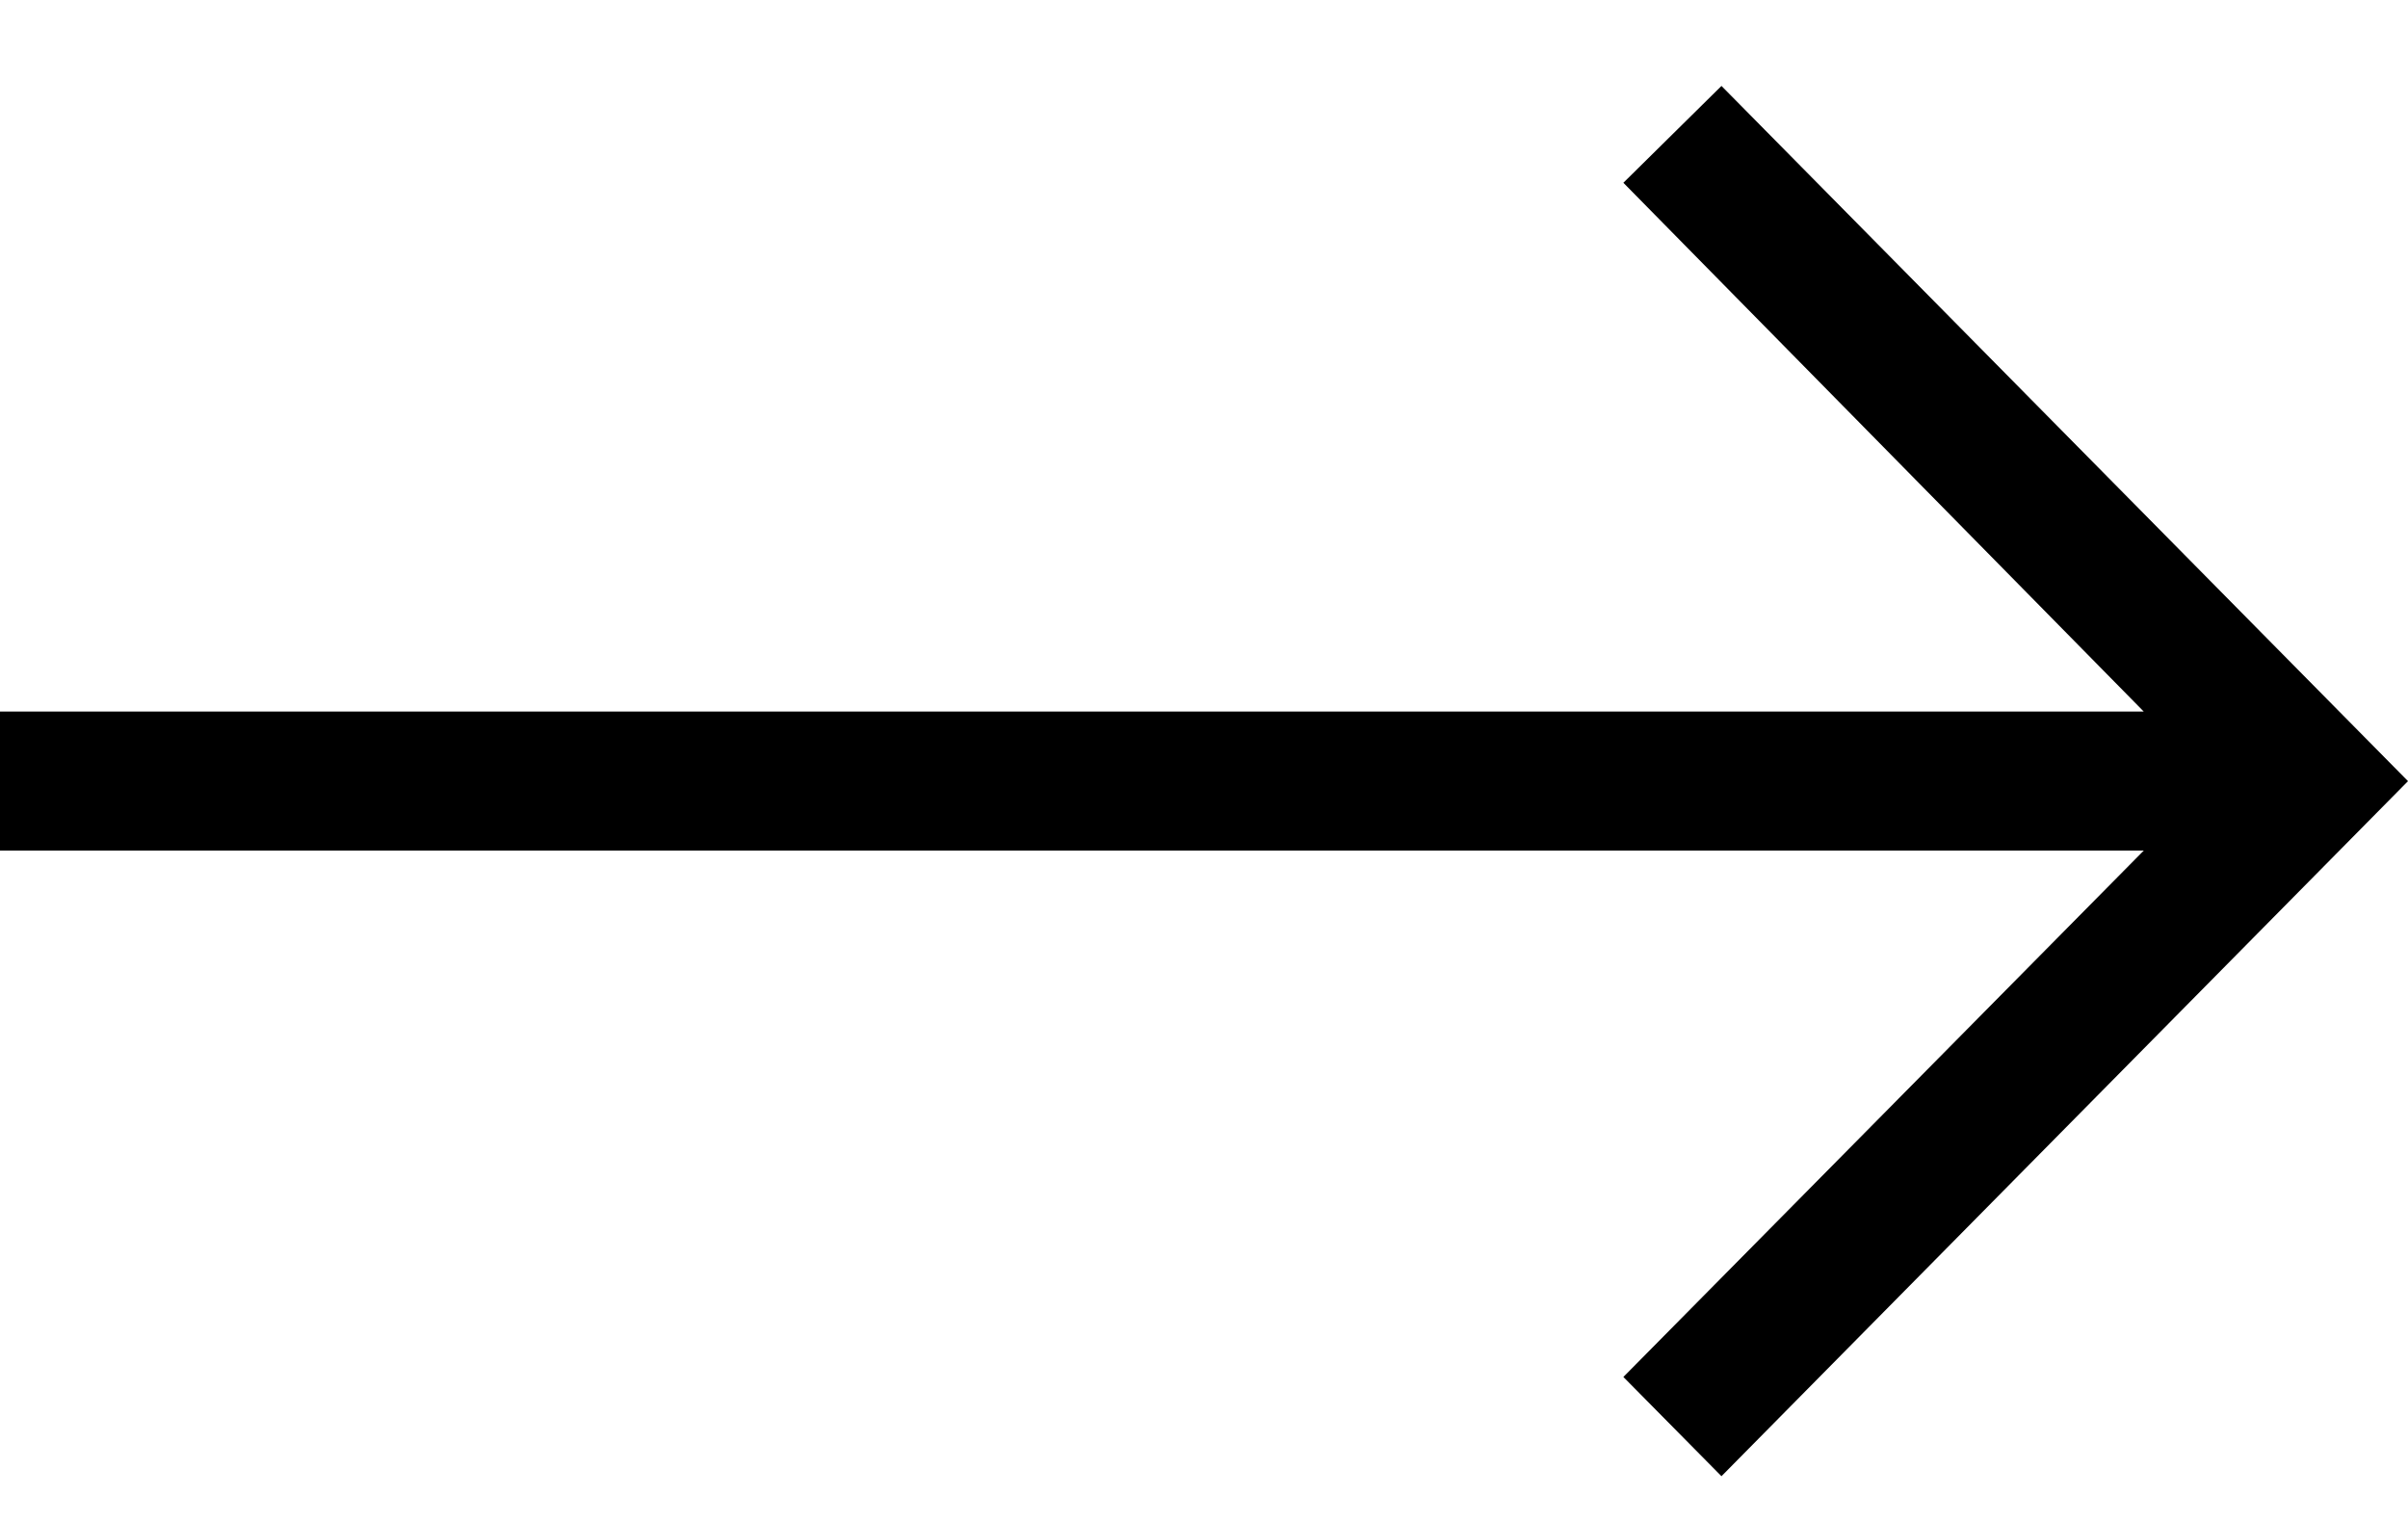 <?xml version="1.0" encoding="UTF-8"?> <svg xmlns="http://www.w3.org/2000/svg" width="19" height="12" viewBox="0 0 19 12" fill="none"> <path d="M13.583 0.678L12.809 1.442L16.915 5.614H0V6.711H16.915L12.809 10.864L13.583 11.647L19 6.163L13.583 0.678Z" fill="black"></path> </svg> 